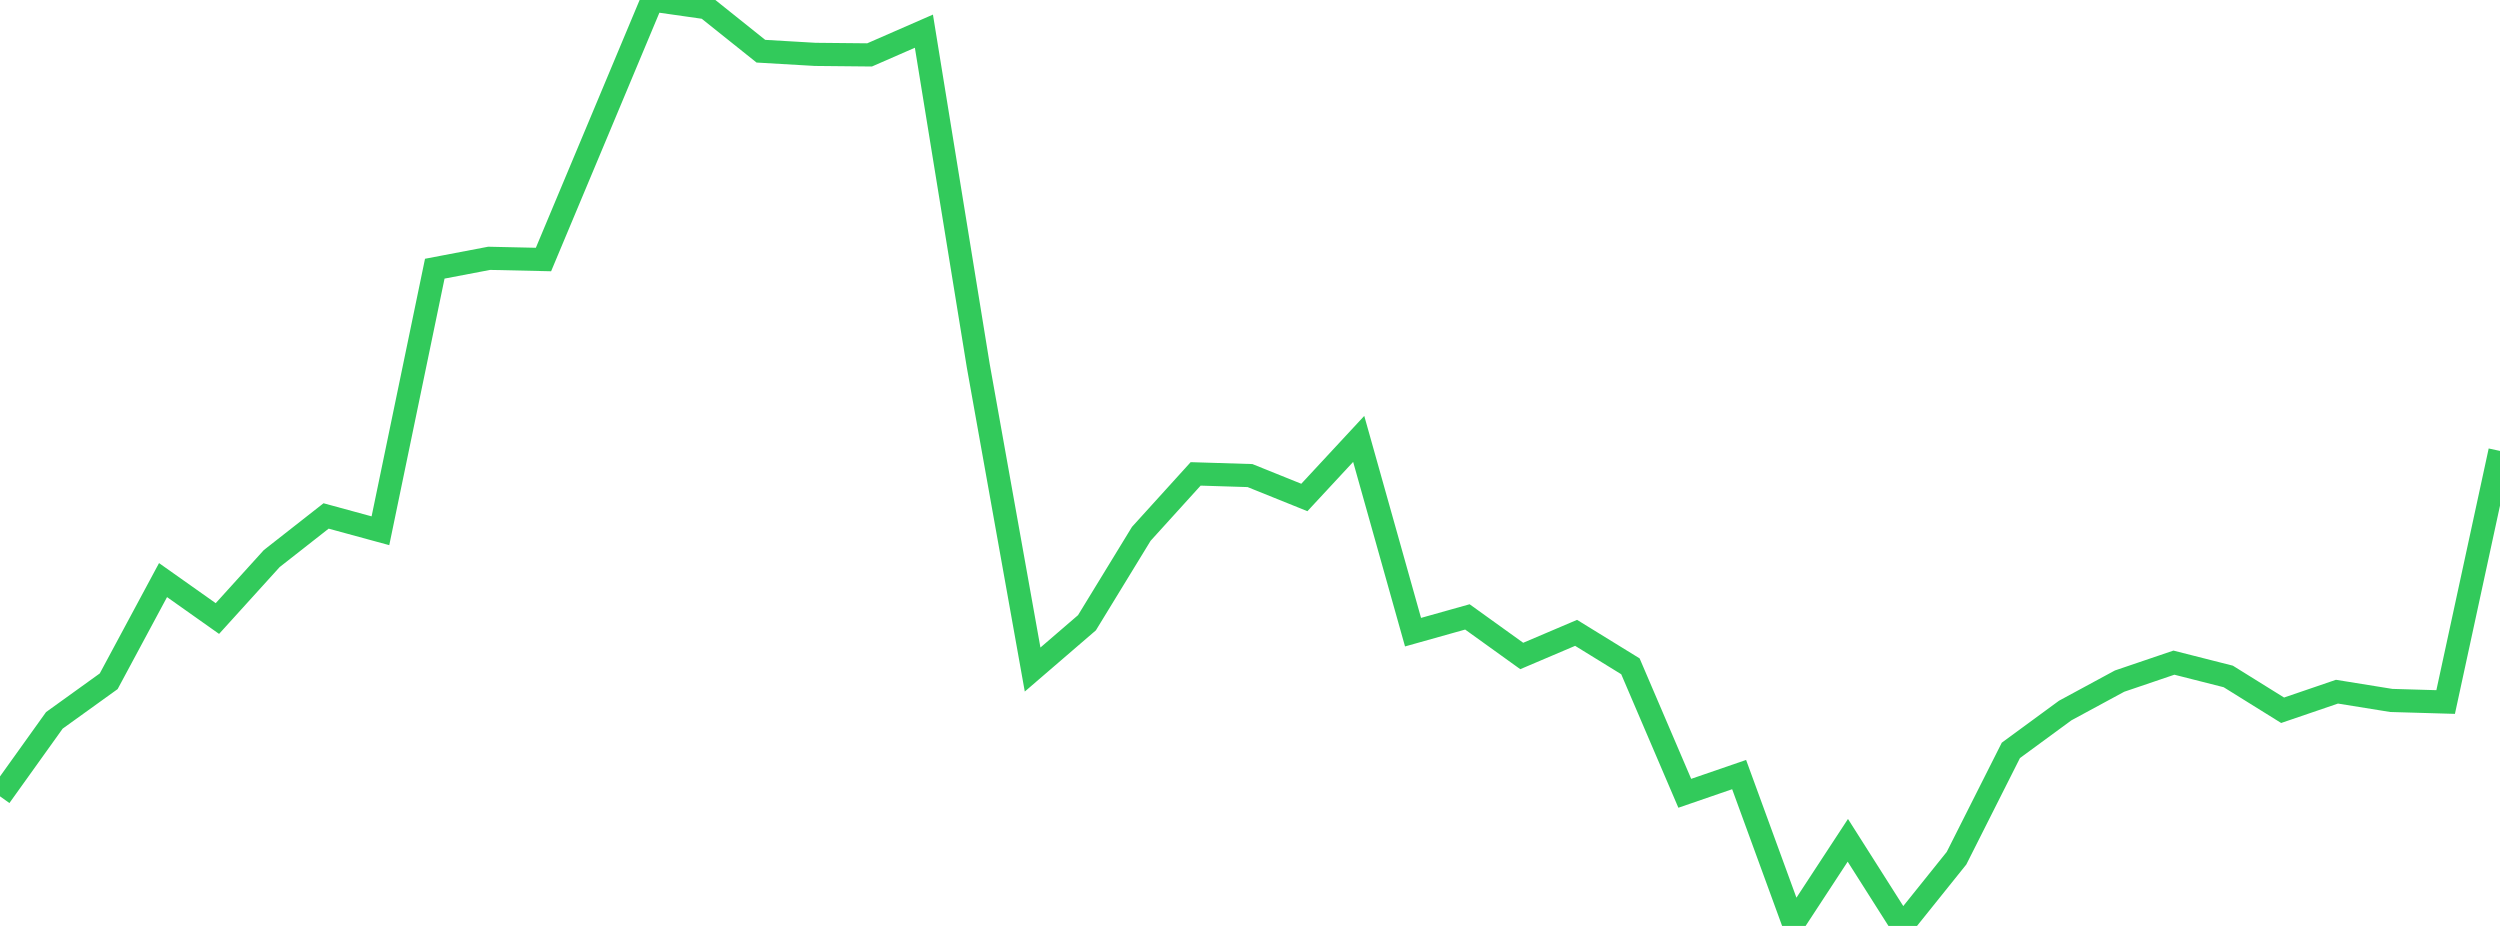 <?xml version="1.0" standalone="no"?>
<!DOCTYPE svg PUBLIC "-//W3C//DTD SVG 1.1//EN" "http://www.w3.org/Graphics/SVG/1.1/DTD/svg11.dtd">

<svg width="135" height="50" viewBox="0 0 135 50" preserveAspectRatio="none" 
  xmlns="http://www.w3.org/2000/svg"
  xmlns:xlink="http://www.w3.org/1999/xlink">


<polyline points="0.0, 43.001 2.935, 38.9 5.87, 36.788 8.804, 31.325 11.739, 33.401 14.674, 30.163 17.609, 27.861 20.543, 28.661 23.478, 14.509 26.413, 13.949 29.348, 14.014 32.283, 7.009 35.217, 0.0 38.152, 0.418 41.087, 2.765 44.022, 2.936 46.957, 2.965 49.891, 1.683 52.826, 19.748 55.761, 36.155 58.696, 33.628 61.63, 28.827 64.565, 25.59 67.5, 25.681 70.435, 26.864 73.37, 23.701 76.304, 34.137 79.239, 33.313 82.174, 35.423 85.109, 34.174 88.043, 35.981 90.978, 42.838 93.913, 41.827 96.848, 49.859 99.783, 45.377 102.717, 50.0 105.652, 46.343 108.587, 40.52 111.522, 38.368 114.457, 36.78 117.391, 35.783 120.326, 36.528 123.261, 38.354 126.196, 37.351 129.13, 37.824 132.065, 37.909 135.0, 24.35" fill="none" stroke="#32ca5b" stroke-width="1.25"/>

</svg>